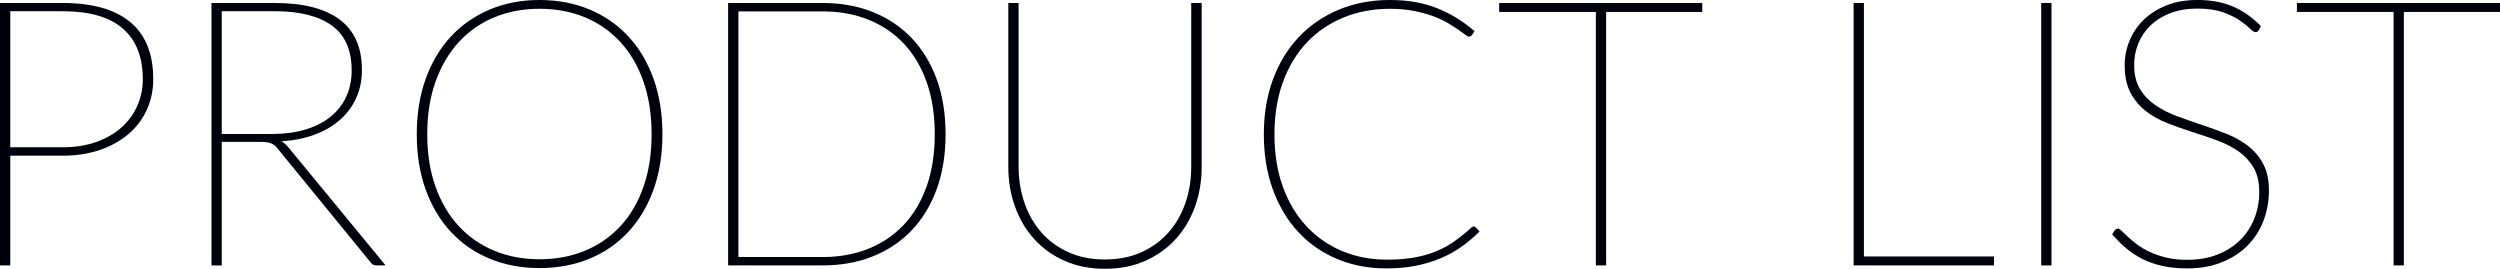 <?xml version="1.0" encoding="UTF-8"?><svg id="_イヤー_2" xmlns="http://www.w3.org/2000/svg" viewBox="0 0 180.816 19.44"><defs><style>.cls-1{fill:#00000c;}</style></defs><g id="text"><g><path class="cls-1" d="M4.536,.216c2.142,0,3.769,.459,4.88,1.378,1.111,.918,1.667,2.295,1.667,4.131,0,.801-.155,1.541-.466,2.221-.311,.68-.754,1.265-1.33,1.755-.576,.49-1.267,.873-2.072,1.147-.806,.274-1.699,.411-2.68,.411H.743v7.938H0V.216H4.536Zm0,10.436c.891,0,1.694-.126,2.41-.378,.715-.252,1.323-.598,1.823-1.039,.499-.441,.884-.963,1.154-1.566,.27-.603,.405-1.251,.405-1.943,0-1.603-.482-2.822-1.444-3.659-.963-.837-2.412-1.255-4.347-1.255H.743V10.651h3.793Z"/><path class="cls-1" d="M27.891,19.197h-.607c-.099,0-.187-.014-.263-.04-.077-.027-.151-.09-.223-.189l-6.696-8.194c-.072-.099-.146-.18-.223-.243-.077-.062-.162-.115-.256-.155s-.207-.069-.338-.088c-.131-.018-.29-.026-.479-.026h-2.767v8.937h-.743V.216h4.577c2.061,0,3.627,.401,4.698,1.202,1.071,.801,1.606,2.016,1.606,3.645,0,.747-.14,1.425-.418,2.032-.279,.607-.671,1.134-1.175,1.579-.504,.445-1.116,.802-1.836,1.066-.72,.266-1.517,.426-2.39,.479,.162,.09,.319,.226,.473,.405l7.06,8.572Zm-11.853-9.504h3.618c.891,0,1.694-.105,2.41-.317,.715-.211,1.323-.518,1.823-.918s.882-.884,1.147-1.451c.265-.567,.398-1.206,.398-1.917,0-1.467-.477-2.547-1.431-3.24-.954-.692-2.331-1.039-4.131-1.039h-3.834V9.693Z"/><path class="cls-1" d="M47.911,9.707c0,1.484-.216,2.823-.648,4.016-.432,1.193-1.04,2.21-1.823,3.052-.783,.841-1.719,1.487-2.808,1.937-1.089,.45-2.295,.676-3.618,.676-1.305,0-2.502-.226-3.591-.676-1.089-.449-2.025-1.096-2.808-1.937-.783-.842-1.391-1.858-1.823-3.052-.432-1.192-.648-2.531-.648-4.016,0-1.477,.216-2.812,.648-4.01,.432-1.197,1.039-2.216,1.823-3.058,.783-.842,1.719-1.492,2.808-1.951,1.089-.459,2.286-.688,3.591-.688,1.323,0,2.529,.228,3.618,.682,1.089,.455,2.025,1.103,2.808,1.944s1.391,1.861,1.823,3.058c.432,1.197,.648,2.538,.648,4.023Zm-.783,0c0-1.413-.196-2.68-.587-3.801-.391-1.12-.945-2.072-1.66-2.855-.716-.782-1.571-1.381-2.565-1.795-.995-.414-2.095-.621-3.301-.621-1.188,0-2.279,.207-3.274,.621-.995,.414-1.849,1.013-2.565,1.795-.715,.783-1.274,1.735-1.674,2.855-.401,1.121-.601,2.388-.601,3.801s.2,2.68,.601,3.8c.4,1.121,.959,2.068,1.674,2.842,.716,.774,1.57,1.368,2.565,1.782,.994,.414,2.086,.621,3.274,.621,1.206,0,2.306-.207,3.301-.621,.994-.414,1.849-1.008,2.565-1.782,.715-.773,1.269-1.721,1.66-2.842,.392-1.12,.587-2.387,.587-3.8Z"/><path class="cls-1" d="M68.39,9.707c0,1.484-.216,2.814-.648,3.989-.432,1.174-1.039,2.169-1.823,2.983-.783,.814-1.719,1.438-2.808,1.869-1.089,.433-2.291,.648-3.604,.648h-6.844V.216h6.844c1.314,0,2.515,.217,3.604,.648,1.089,.432,2.025,1.056,2.808,1.87,.783,.814,1.391,1.809,1.823,2.983,.432,1.174,.648,2.504,.648,3.989Zm-.783,0c0-1.413-.196-2.671-.587-3.773-.392-1.103-.945-2.032-1.661-2.788-.716-.756-1.571-1.332-2.565-1.728-.995-.396-2.09-.594-3.287-.594h-6.102V18.59h6.102c1.197,0,2.293-.198,3.287-.594,.994-.396,1.849-.973,2.565-1.729,.715-.756,1.269-1.685,1.661-2.787,.391-1.103,.587-2.36,.587-3.773Z"/><path class="cls-1" d="M79.919,18.766c.981,0,1.856-.174,2.626-.521,.77-.346,1.422-.82,1.958-1.424,.535-.603,.945-1.312,1.229-2.126,.283-.814,.425-1.689,.425-2.626V.216h.756V12.069c0,1.026-.162,1.986-.486,2.882-.324,.896-.79,1.677-1.397,2.343s-1.341,1.19-2.2,1.572c-.86,.383-1.829,.574-2.909,.574s-2.052-.191-2.916-.574c-.864-.382-1.598-.906-2.2-1.572-.603-.666-1.067-1.447-1.391-2.343-.324-.896-.486-1.855-.486-2.882V.216h.743V12.042c0,.937,.142,1.813,.425,2.633,.283,.819,.693,1.532,1.228,2.14,.535,.607,1.19,1.085,1.964,1.431,.774,.347,1.651,.521,2.632,.521Z"/><path class="cls-1" d="M106.581,16.376c.036,0,.085,.022,.149,.067l.283,.297c-.396,.396-.823,.759-1.282,1.087s-.963,.609-1.512,.844c-.549,.234-1.15,.416-1.802,.547-.653,.13-1.37,.195-2.153,.195-1.287,0-2.473-.227-3.557-.682-1.085-.454-2.018-1.103-2.801-1.944-.783-.841-1.395-1.86-1.836-3.058-.441-1.196-.661-2.538-.661-4.022,0-1.449,.22-2.77,.661-3.963,.441-1.192,1.064-2.214,1.87-3.064,.805-.851,1.768-1.51,2.889-1.978,1.121-.468,2.356-.702,3.706-.702,1.269,0,2.394,.194,3.375,.581,.981,.387,1.894,.944,2.74,1.674l-.203,.297c-.036,.063-.108,.095-.216,.095-.054,0-.146-.05-.277-.148-.131-.1-.302-.223-.513-.371-.212-.149-.468-.311-.77-.486-.302-.176-.655-.338-1.06-.486s-.864-.271-1.377-.371c-.513-.099-1.08-.148-1.701-.148-1.224,0-2.349,.212-3.375,.635s-1.908,1.025-2.646,1.809c-.738,.783-1.312,1.735-1.721,2.855s-.614,2.378-.614,3.773c0,1.422,.205,2.693,.614,3.813s.979,2.07,1.708,2.849,1.588,1.375,2.578,1.789c.99,.414,2.066,.62,3.227,.62,.729,0,1.381-.049,1.958-.148,.576-.099,1.105-.247,1.586-.445,.481-.197,.927-.44,1.337-.729,.409-.288,.817-.616,1.222-.985,.063-.063,.122-.095,.176-.095Z"/><path class="cls-1" d="M123.118,.864h-6.953V19.197h-.742V.864h-6.993V.216h14.688V.864Z"/><path class="cls-1" d="M144.219,18.549v.648h-10.152V.216h.743V18.549h9.409Z"/><path class="cls-1" d="M148.376,19.197h-.743V.216h.743V19.197Z"/><path class="cls-1" d="M163.361,2.188c-.054,.09-.131,.135-.229,.135-.099,0-.236-.088-.412-.264-.176-.175-.421-.371-.736-.587-.315-.216-.72-.412-1.215-.587-.495-.176-1.107-.264-1.836-.264-.738,0-1.393,.11-1.964,.331-.572,.221-1.051,.52-1.438,.897-.387,.378-.68,.812-.878,1.303-.198,.491-.297,1.006-.297,1.546,0,.693,.139,1.271,.419,1.734,.279,.464,.648,.854,1.107,1.168,.459,.315,.979,.581,1.559,.797,.58,.216,1.177,.425,1.789,.628,.612,.202,1.208,.418,1.789,.647,.581,.229,1.1,.52,1.559,.871,.459,.351,.828,.785,1.107,1.303,.279,.518,.419,1.159,.419,1.924,0,.783-.133,1.519-.398,2.207-.266,.688-.653,1.287-1.161,1.796-.509,.508-1.13,.909-1.863,1.201-.734,.292-1.568,.438-2.504,.438-.639,0-1.217-.056-1.735-.169-.518-.112-.995-.274-1.431-.485-.437-.212-.837-.471-1.202-.776s-.713-.652-1.046-1.04l.176-.27c.045-.045,.083-.079,.115-.102,.031-.022,.079-.033,.142-.033,.063,0,.151,.056,.263,.168,.112,.113,.259,.253,.439,.419,.18,.167,.396,.347,.648,.54,.252,.193,.551,.374,.898,.54,.346,.167,.747,.306,1.202,.418,.454,.113,.97,.169,1.546,.169,.819,0,1.552-.128,2.201-.385,.648-.256,1.195-.607,1.64-1.053,.445-.445,.785-.965,1.019-1.56,.234-.594,.351-1.229,.351-1.903,0-.72-.14-1.313-.418-1.782-.279-.468-.646-.859-1.1-1.174-.455-.315-.974-.578-1.559-.79-.585-.211-1.181-.414-1.789-.607-.607-.193-1.204-.405-1.789-.635-.585-.229-1.105-.521-1.559-.877-.455-.355-.821-.797-1.1-1.323-.279-.526-.418-1.186-.418-1.978,0-.621,.117-1.215,.351-1.782,.234-.567,.574-1.068,1.019-1.505,.446-.437,.994-.785,1.647-1.047,.652-.261,1.402-.392,2.248-.392,.954,0,1.798,.153,2.531,.459,.733,.307,1.42,.783,2.059,1.432l-.162,.297Z"/><path class="cls-1" d="M180.816,.864h-6.953V19.197h-.742V.864h-6.993V.216h14.688V.864Z"/></g></g></svg>